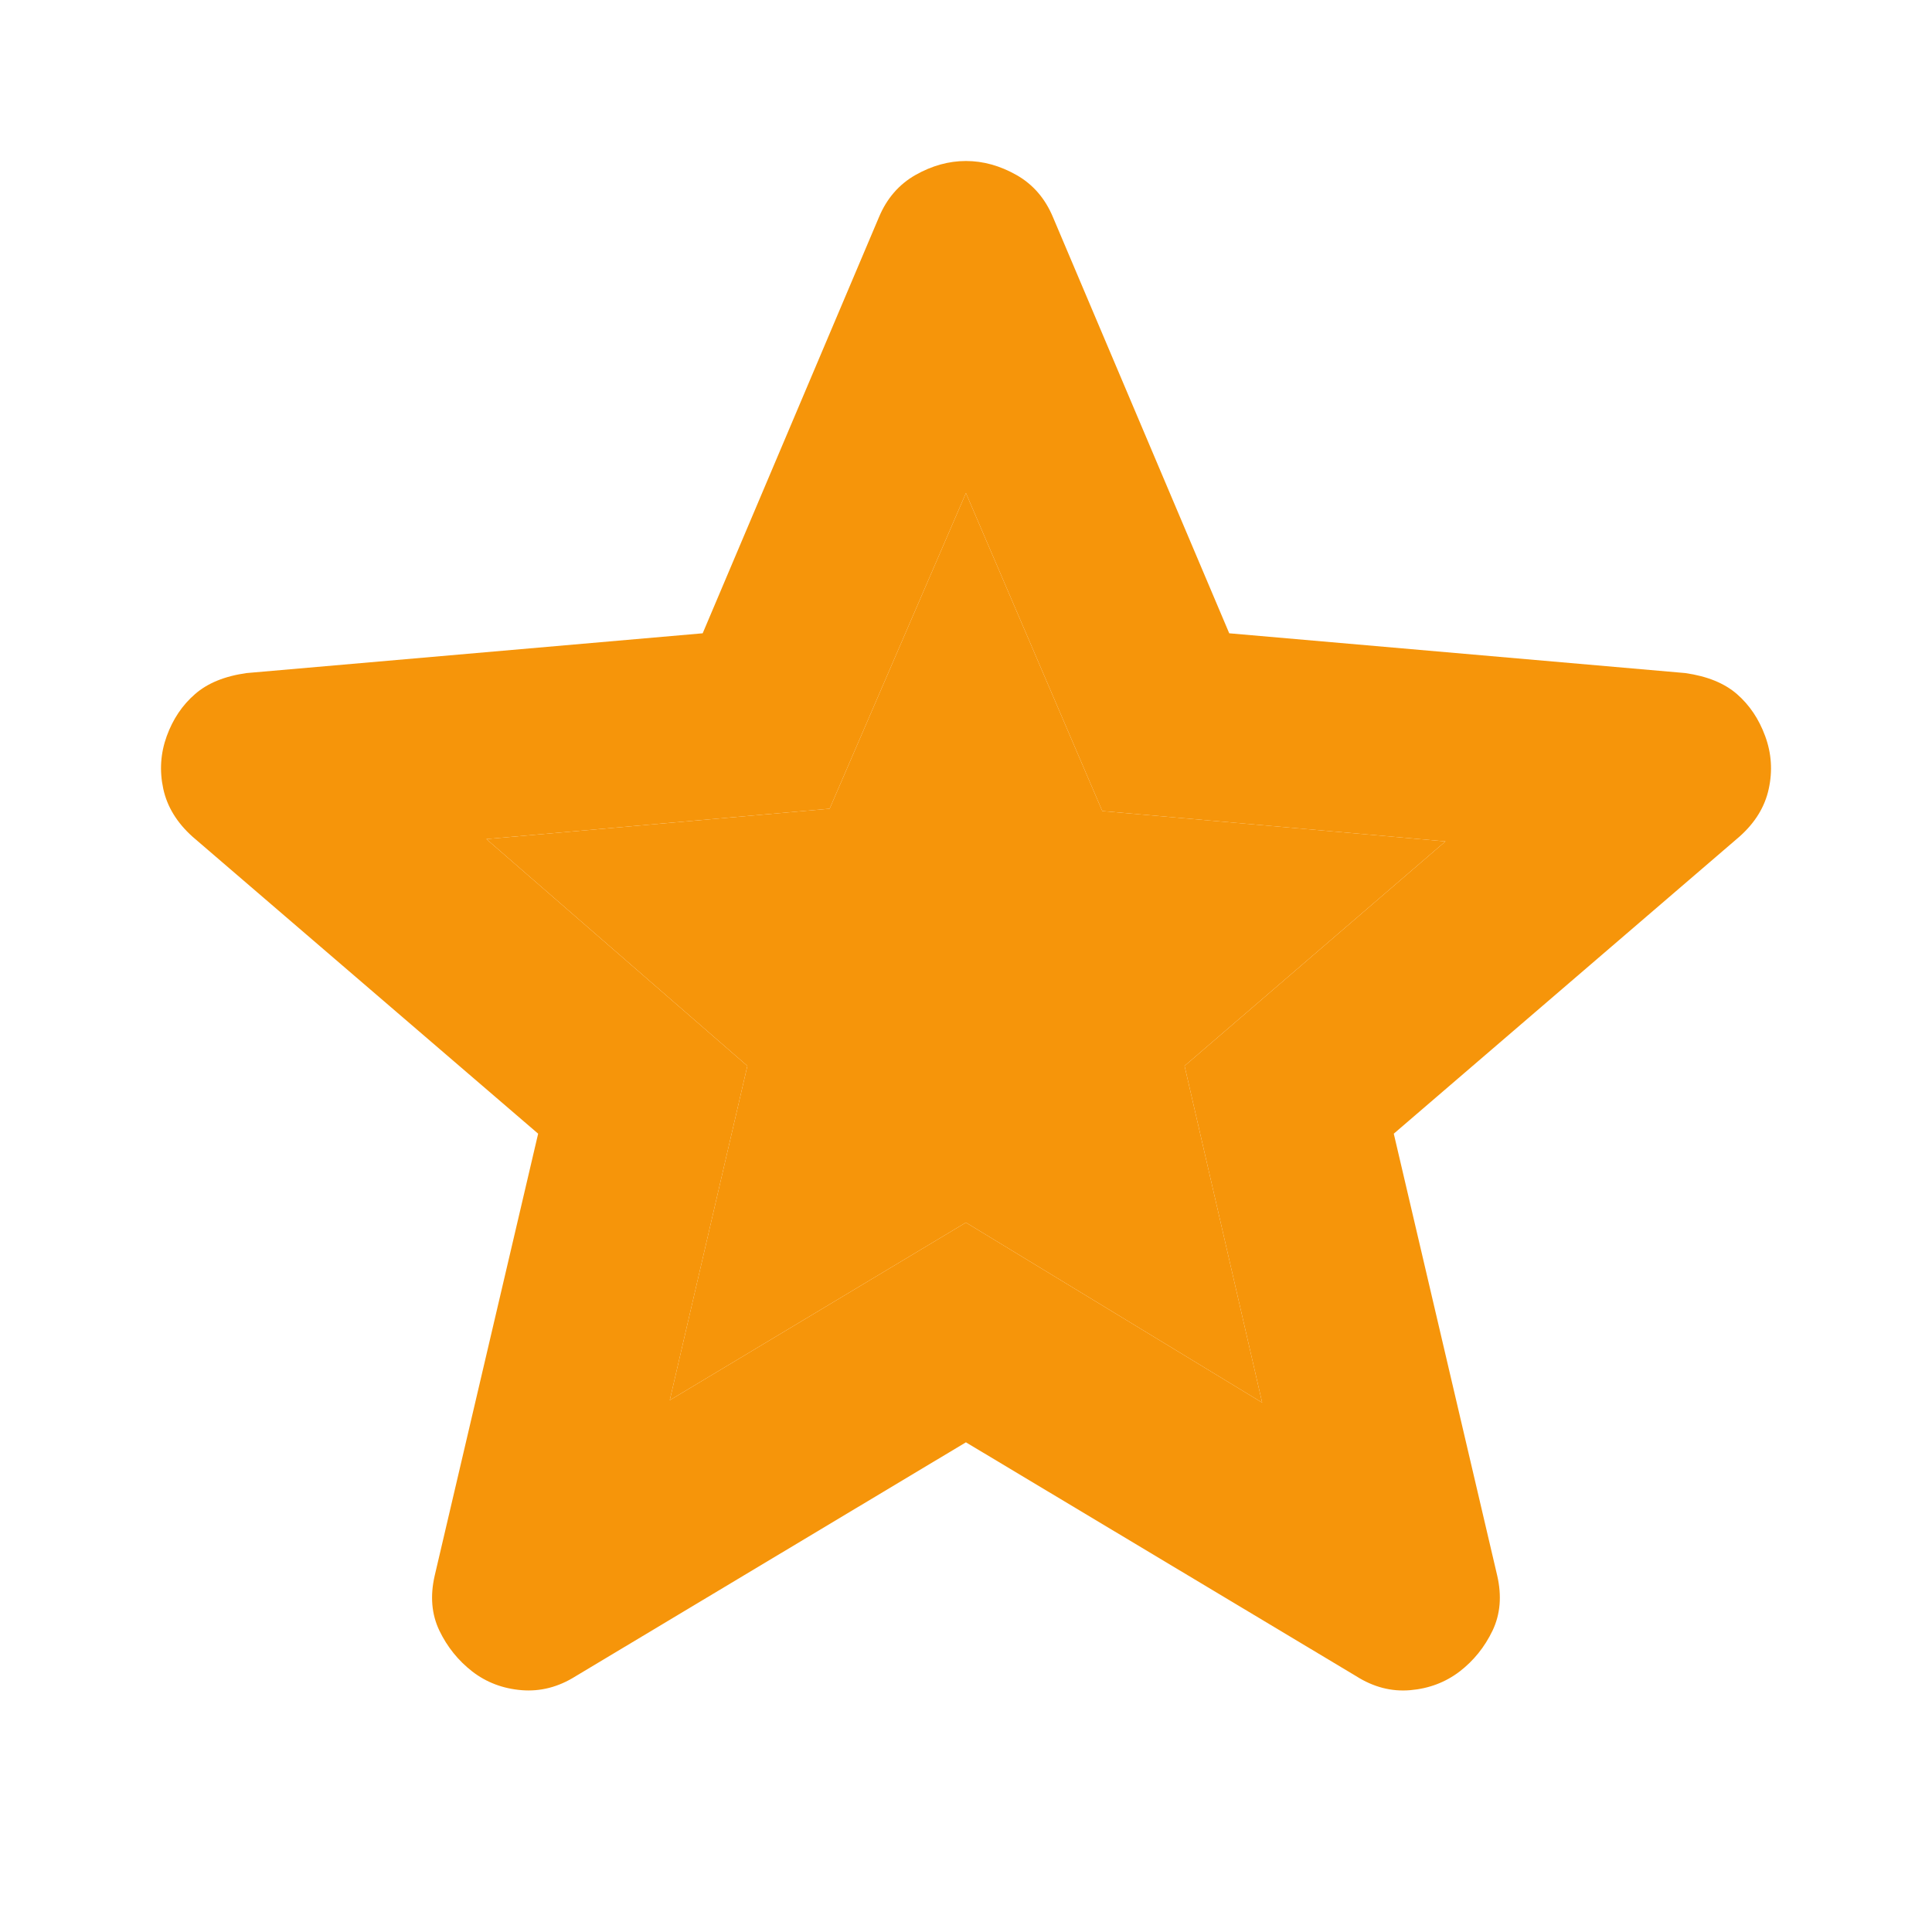 <svg width="24" height="24" viewBox="0 0 24 24" fill="none" xmlns="http://www.w3.org/2000/svg">
<path d="M8.32 17.394L11.999 15.187L15.679 17.424L14.715 13.241L17.956 10.452L13.693 10.075L11.999 6.125L10.306 10.046L6.042 10.423L9.284 13.241L8.32 17.394ZM11.999 17.917L7.152 20.822C6.938 20.957 6.714 21.015 6.48 20.996C6.247 20.977 6.042 20.899 5.867 20.764C5.692 20.628 5.556 20.459 5.458 20.256C5.361 20.053 5.342 19.825 5.4 19.573L6.685 14.083L2.392 10.394C2.198 10.22 2.076 10.021 2.028 9.798C1.98 9.575 1.994 9.358 2.071 9.145C2.148 8.933 2.265 8.759 2.422 8.623C2.578 8.486 2.792 8.399 3.064 8.361L8.729 7.867L10.919 2.697C11.016 2.465 11.168 2.29 11.372 2.174C11.577 2.058 11.786 2 11.999 2C12.213 2 12.422 2.058 12.627 2.174C12.832 2.29 12.983 2.465 13.08 2.697L15.27 7.867L20.935 8.361C21.208 8.4 21.422 8.487 21.578 8.623C21.733 8.758 21.85 8.932 21.928 9.145C22.006 9.358 22.021 9.576 21.972 9.799C21.924 10.023 21.802 10.221 21.607 10.394L17.314 14.083L18.599 19.573C18.657 19.825 18.638 20.052 18.541 20.256C18.443 20.46 18.307 20.629 18.132 20.764C17.956 20.898 17.752 20.976 17.518 20.996C17.285 21.016 17.061 20.958 16.847 20.822L11.999 17.917Z" fill="#F6950A"/>
<path d="M8.32 17.394L11.999 15.187L15.679 17.424L14.715 13.241L17.956 10.452L13.693 10.075L11.999 6.125L10.306 10.046L6.042 10.423L9.284 13.241L8.32 17.394Z" fill="#F6950A"/>
</svg>
